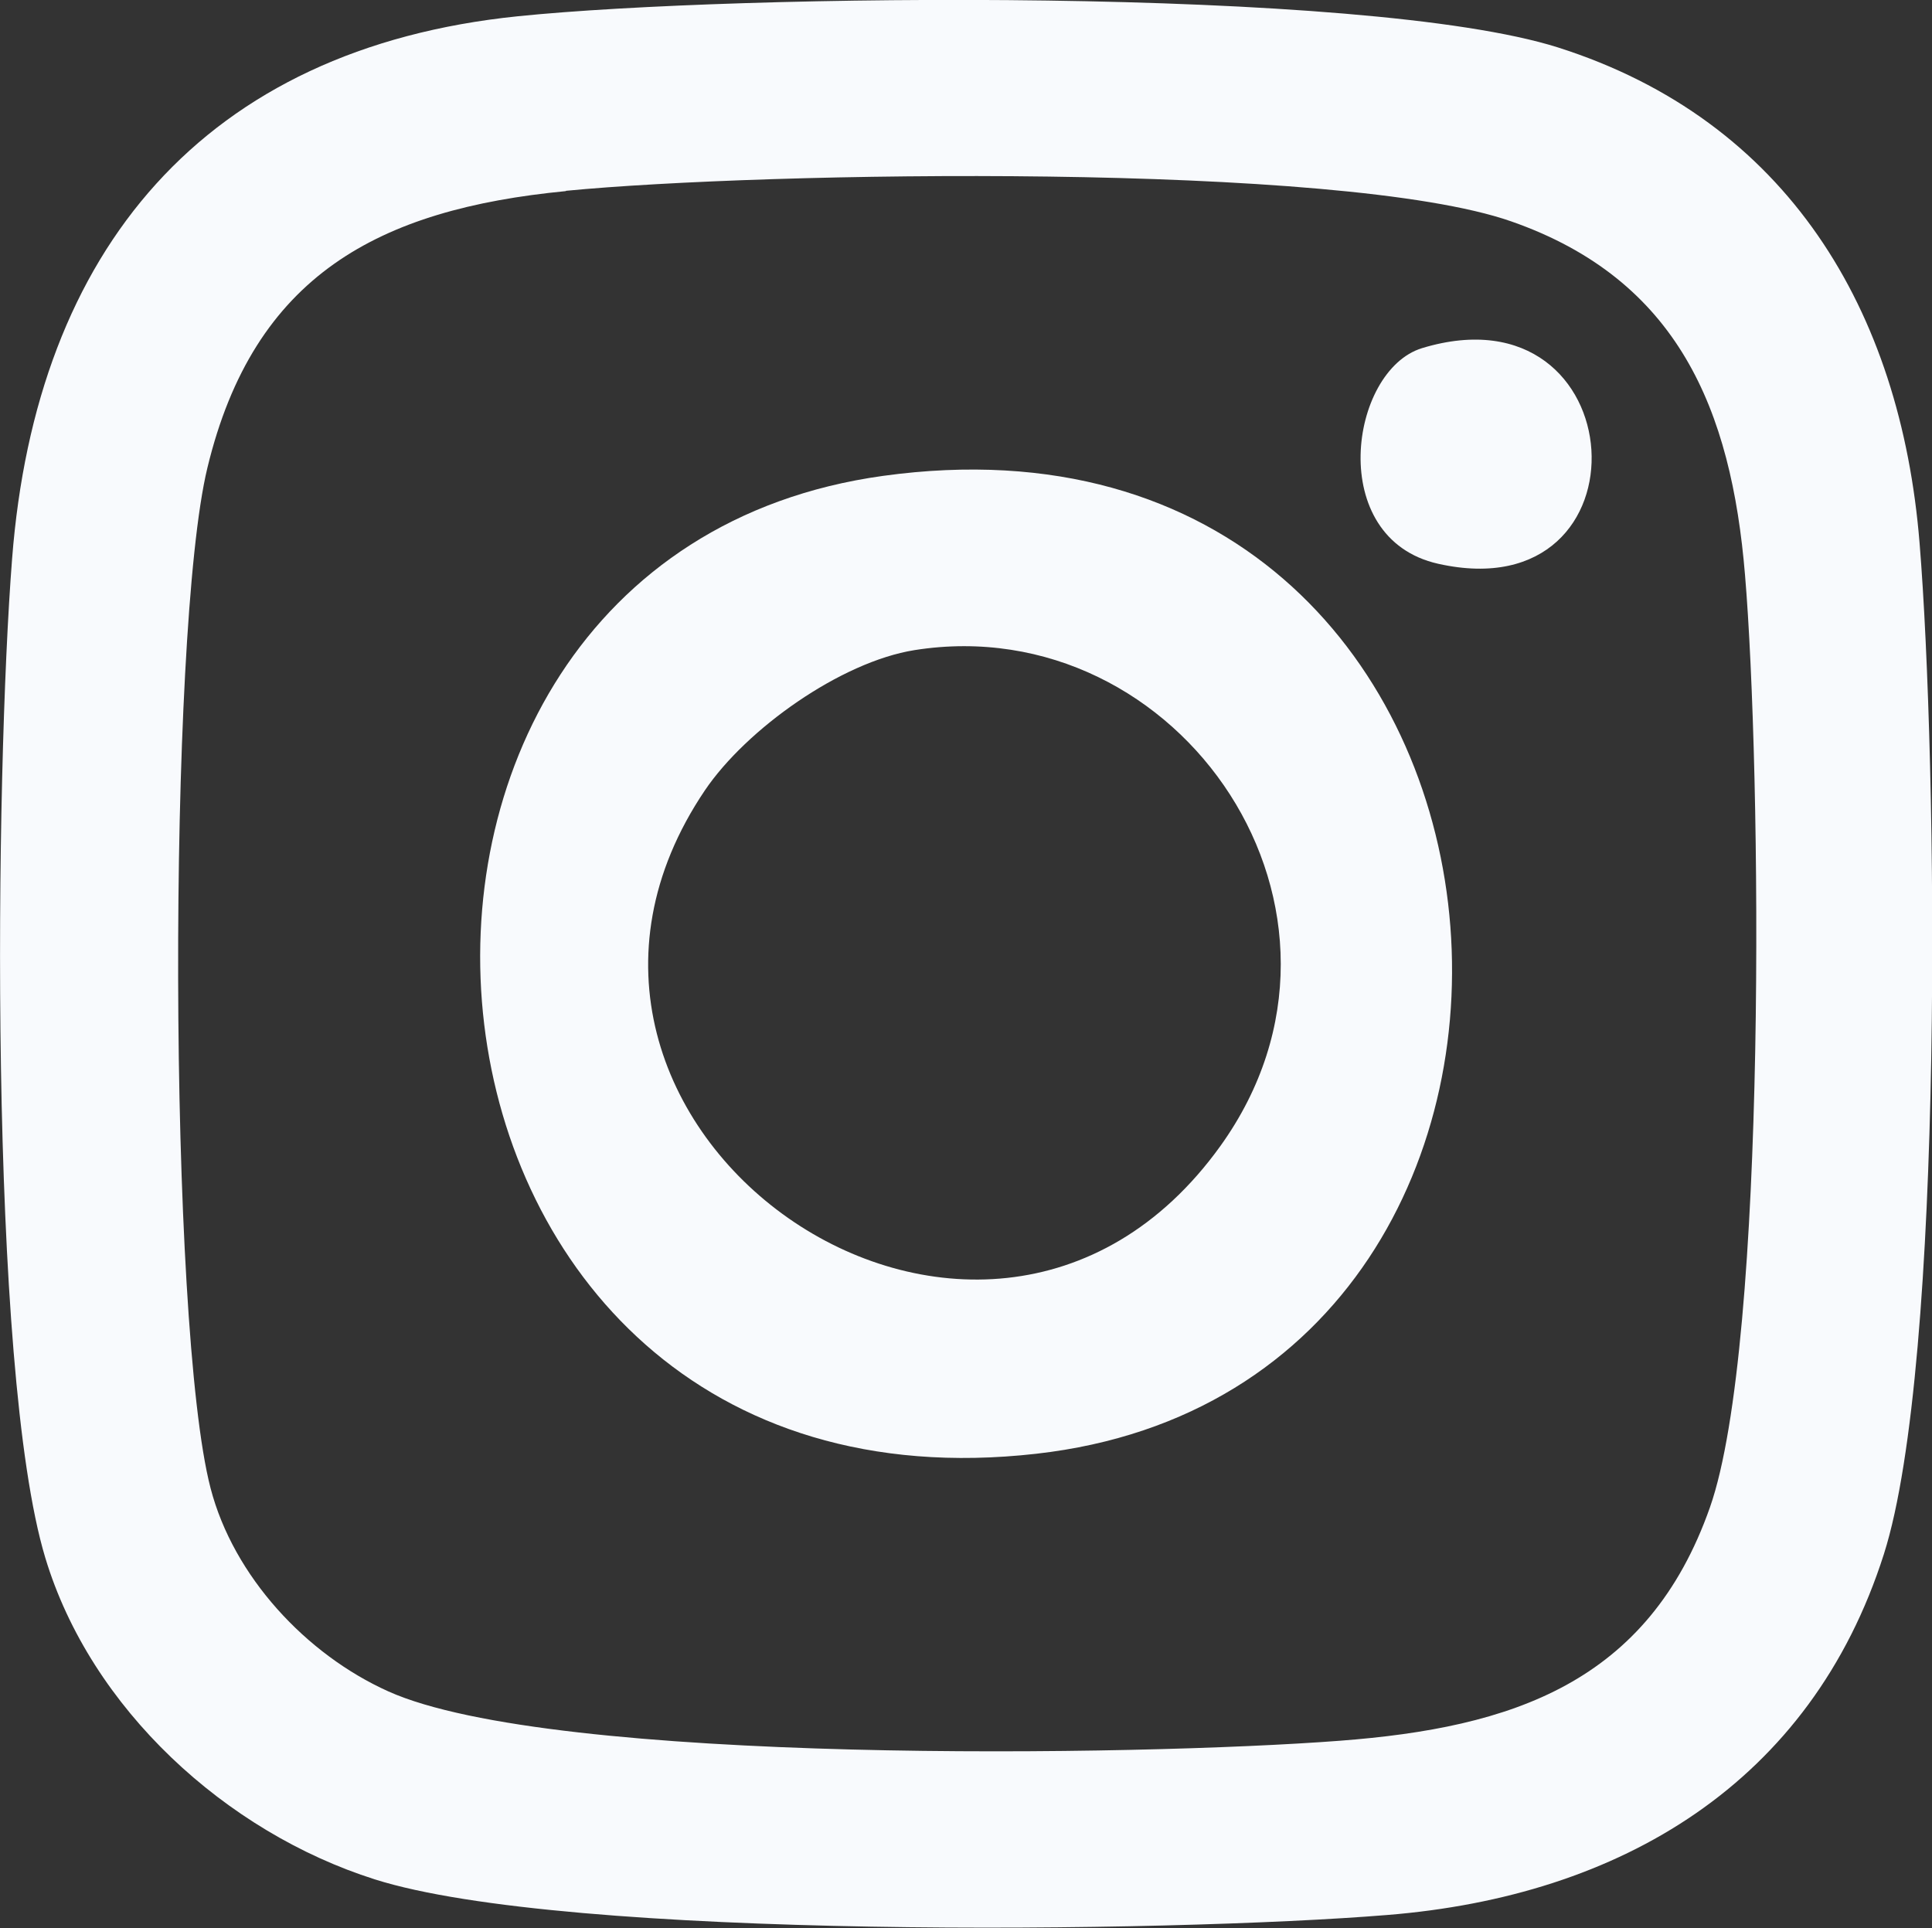 <?xml version="1.0" encoding="UTF-8"?>
<svg id="Capa_2" data-name="Capa 2" xmlns="http://www.w3.org/2000/svg" viewBox="0 0 60.65 60.53">
  <rect x="0" y="0" width="60.65" height="60.53" fill="#333333" stroke="none"/>
  <defs>
    <style>
      .cls-1 {
        fill: #f8fafd;
      }
    </style>
  </defs>
  <g id="Capa_2-2" data-name="Capa 2">
    <g id="_3EN97I.tif" data-name="3EN97I.tif">
      <g>
        <path class="cls-1" d="M16.26.51c6.85-.7,26.58-.94,32.65.98,7.2,2.29,10.76,8.25,11.35,15.56.56,6.84.79,25.74-1.12,31.74-2.29,7.19-8.26,10.74-15.59,11.33-6.85.56-25.78.79-31.79-1.12-4.66-1.48-8.91-5.35-10.34-10.1C-.37,42.96-.15,24.29.38,17.54,1.13,7.85,6.4,1.52,16.26.51ZM17.76,6c-5.86.57-9.79,2.63-11.25,8.69-1.25,5.17-1.23,26.91.1,32.03.72,2.77,3,5.22,5.58,6.38,5.16,2.32,23.61,2.03,29.87,1.55,5.4-.41,9.68-1.81,11.62-7.33,1.81-5.16,1.61-23.23,1.1-29.27-.43-5.19-2.1-9.27-7.34-11.1-5.35-1.87-23.48-1.56-29.67-.96Z"/>
        <path class="cls-1" d="M27.72,14.94c21.56-2.98,24.14,28.52,4.81,30.7-21.04,2.38-23.57-28.1-4.81-30.7ZM28.71,20.41c-2.32.37-5.28,2.48-6.58,4.4-7.07,10.47,8.66,21.63,16.18,11.17,5.27-7.34-1.26-16.89-9.6-15.57Z"/>
        <path class="cls-1" d="M44.64,10.93c6.71-2.04,7.3,8.29.51,6.77-3.54-.79-2.79-6.07-.51-6.77Z"/>
      </g>
    </g>
  </g>
</svg>